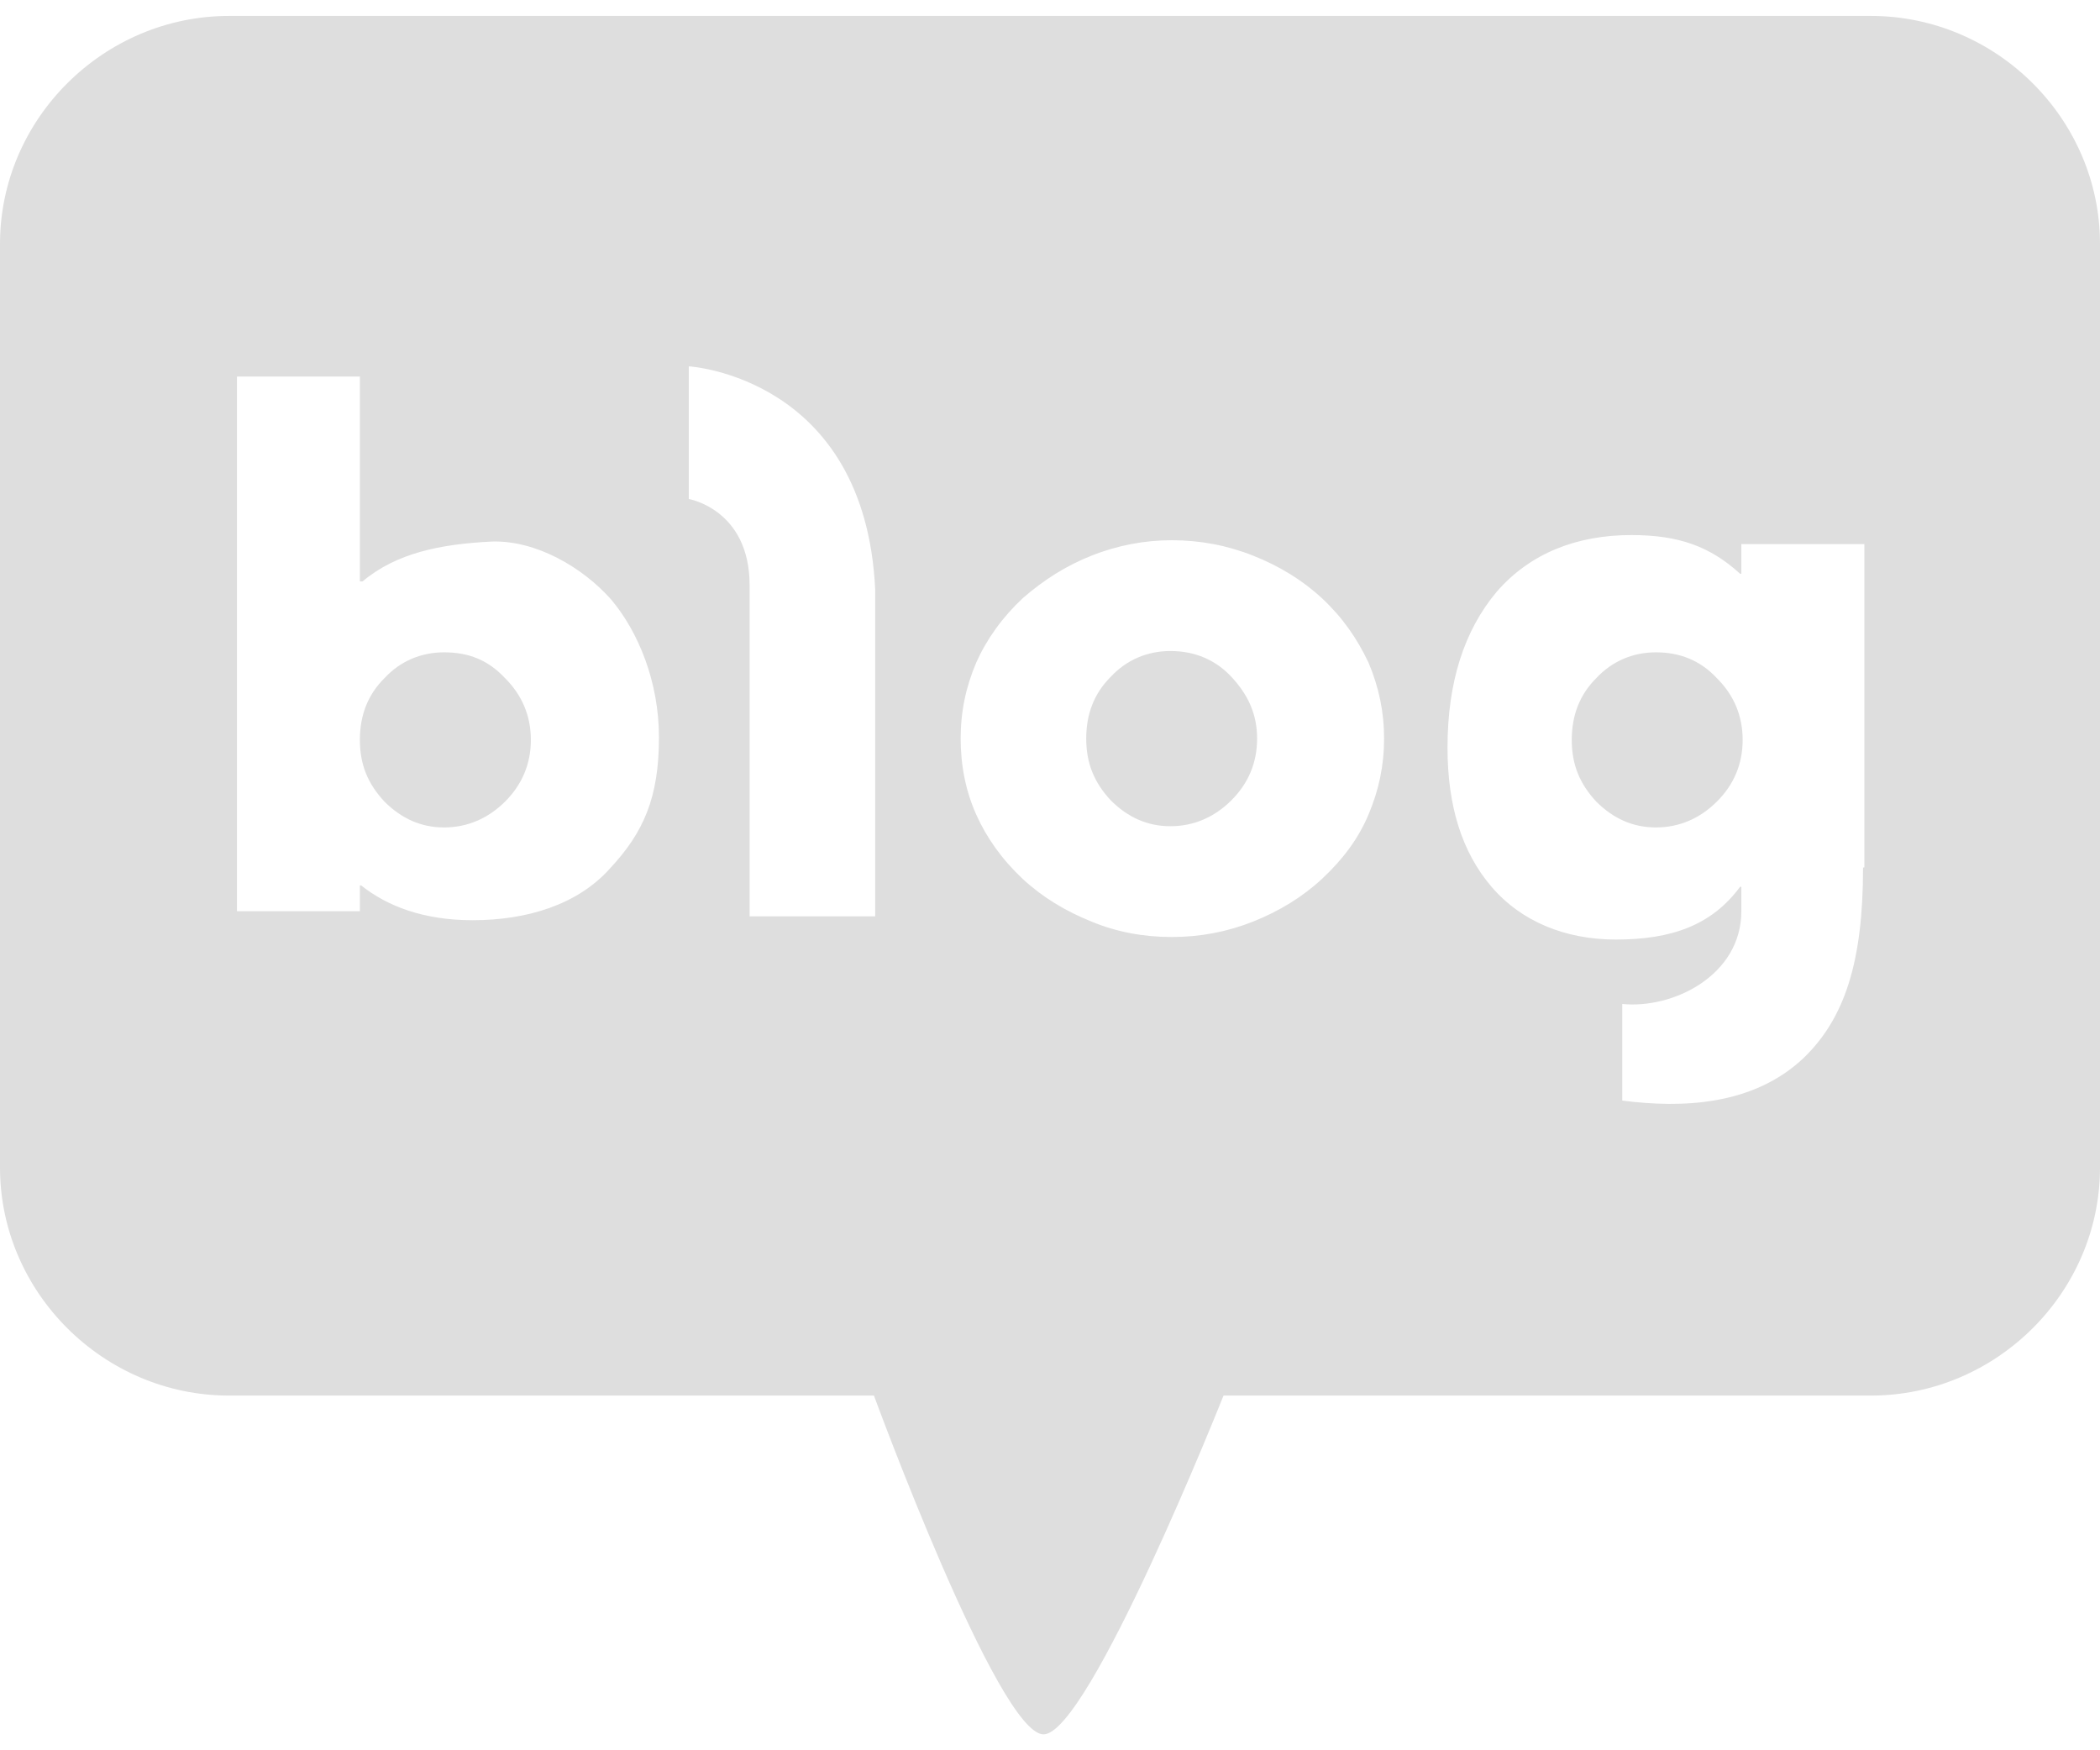 <svg width="24" height="20" viewBox="0 0 24 20" fill="none" xmlns="http://www.w3.org/2000/svg">
<path d="M5.075 7.454C4.809 7.454 4.572 7.557 4.395 7.748C4.202 7.939 4.113 8.175 4.113 8.455C4.113 8.734 4.202 8.955 4.395 9.161C4.587 9.352 4.809 9.455 5.075 9.455C5.342 9.455 5.578 9.352 5.771 9.161C5.963 8.97 6.067 8.734 6.067 8.455C6.067 8.175 5.963 7.939 5.771 7.748C5.578 7.542 5.356 7.454 5.075 7.454Z" fill="#DEDEDE"/>
<path d="M13.376 7.439C13.11 7.439 12.873 7.542 12.695 7.733C12.503 7.924 12.414 8.16 12.414 8.44C12.414 8.719 12.503 8.94 12.695 9.146C12.888 9.338 13.11 9.441 13.376 9.441C13.642 9.441 13.879 9.338 14.072 9.146C14.264 8.955 14.367 8.719 14.367 8.44C14.367 8.16 14.264 7.939 14.072 7.733C13.894 7.542 13.657 7.439 13.376 7.439Z" fill="#DEDEDE"/>
<path d="M18.925 7.454C18.659 7.454 18.422 7.557 18.244 7.748C18.052 7.939 17.963 8.175 17.963 8.455C17.963 8.734 18.052 8.955 18.244 9.161C18.436 9.352 18.659 9.455 18.925 9.455C19.191 9.455 19.428 9.352 19.62 9.161C19.813 8.97 19.916 8.734 19.916 8.455C19.916 8.175 19.813 7.939 19.62 7.748C19.428 7.542 19.191 7.454 18.925 7.454Z" fill="#DEDEDE"/>
<path d="M21.381 0.182H2.619C1.184 0.182 0 1.359 0 2.787V13.341C0 14.769 1.184 15.947 2.619 15.947H9.988C9.988 15.947 11.408 19.818 11.926 19.818C12.444 19.818 13.983 15.947 13.983 15.947H21.381C22.816 15.947 24 14.769 24 13.341V2.787C24 1.359 22.816 0.182 21.381 0.182ZM6.969 9.926C6.599 10.339 6.022 10.515 5.401 10.515C4.838 10.515 4.424 10.353 4.128 10.118H4.113V10.412H2.708V4.303H4.113V6.644H4.143C4.528 6.32 5.031 6.217 5.623 6.188C6.126 6.173 6.658 6.482 6.984 6.85C7.295 7.218 7.531 7.792 7.531 8.425C7.531 9.117 7.354 9.514 6.969 9.926ZM10.002 10.471H8.567C8.567 10.471 8.567 7.262 8.567 6.688C8.567 5.82 7.872 5.702 7.872 5.702V4.186C7.872 4.186 9.884 4.303 10.002 6.732C10.002 7.424 10.002 10.471 10.002 10.471ZM15.64 9.308C15.522 9.588 15.344 9.823 15.107 10.044C14.885 10.25 14.619 10.412 14.323 10.53C14.027 10.648 13.716 10.707 13.391 10.707C13.065 10.707 12.755 10.648 12.473 10.53C12.178 10.412 11.911 10.25 11.689 10.044C11.453 9.823 11.275 9.573 11.157 9.308C11.038 9.043 10.979 8.749 10.979 8.44C10.979 8.131 11.038 7.851 11.157 7.571C11.275 7.306 11.453 7.056 11.689 6.835C11.926 6.629 12.178 6.467 12.473 6.35C12.769 6.232 13.08 6.173 13.391 6.173C13.716 6.173 14.027 6.232 14.323 6.35C14.619 6.467 14.885 6.629 15.107 6.835C15.344 7.056 15.507 7.292 15.64 7.571C15.758 7.851 15.818 8.131 15.818 8.44C15.818 8.749 15.758 9.029 15.64 9.308ZM21.292 9.912C21.292 10.986 21.085 11.634 20.612 12.09C20.035 12.635 19.221 12.664 18.54 12.576V11.472C19.117 11.531 19.901 11.148 19.901 10.412V10.133H19.887C19.561 10.574 19.102 10.736 18.466 10.736C17.889 10.736 17.386 10.53 17.046 10.133C16.705 9.735 16.543 9.205 16.543 8.543C16.543 7.792 16.735 7.203 17.105 6.762C17.489 6.32 18.022 6.114 18.644 6.114C19.191 6.114 19.546 6.246 19.887 6.556H19.901V6.217H21.307V9.912H21.292Z" fill="#DEDEDE"/>
</svg>
